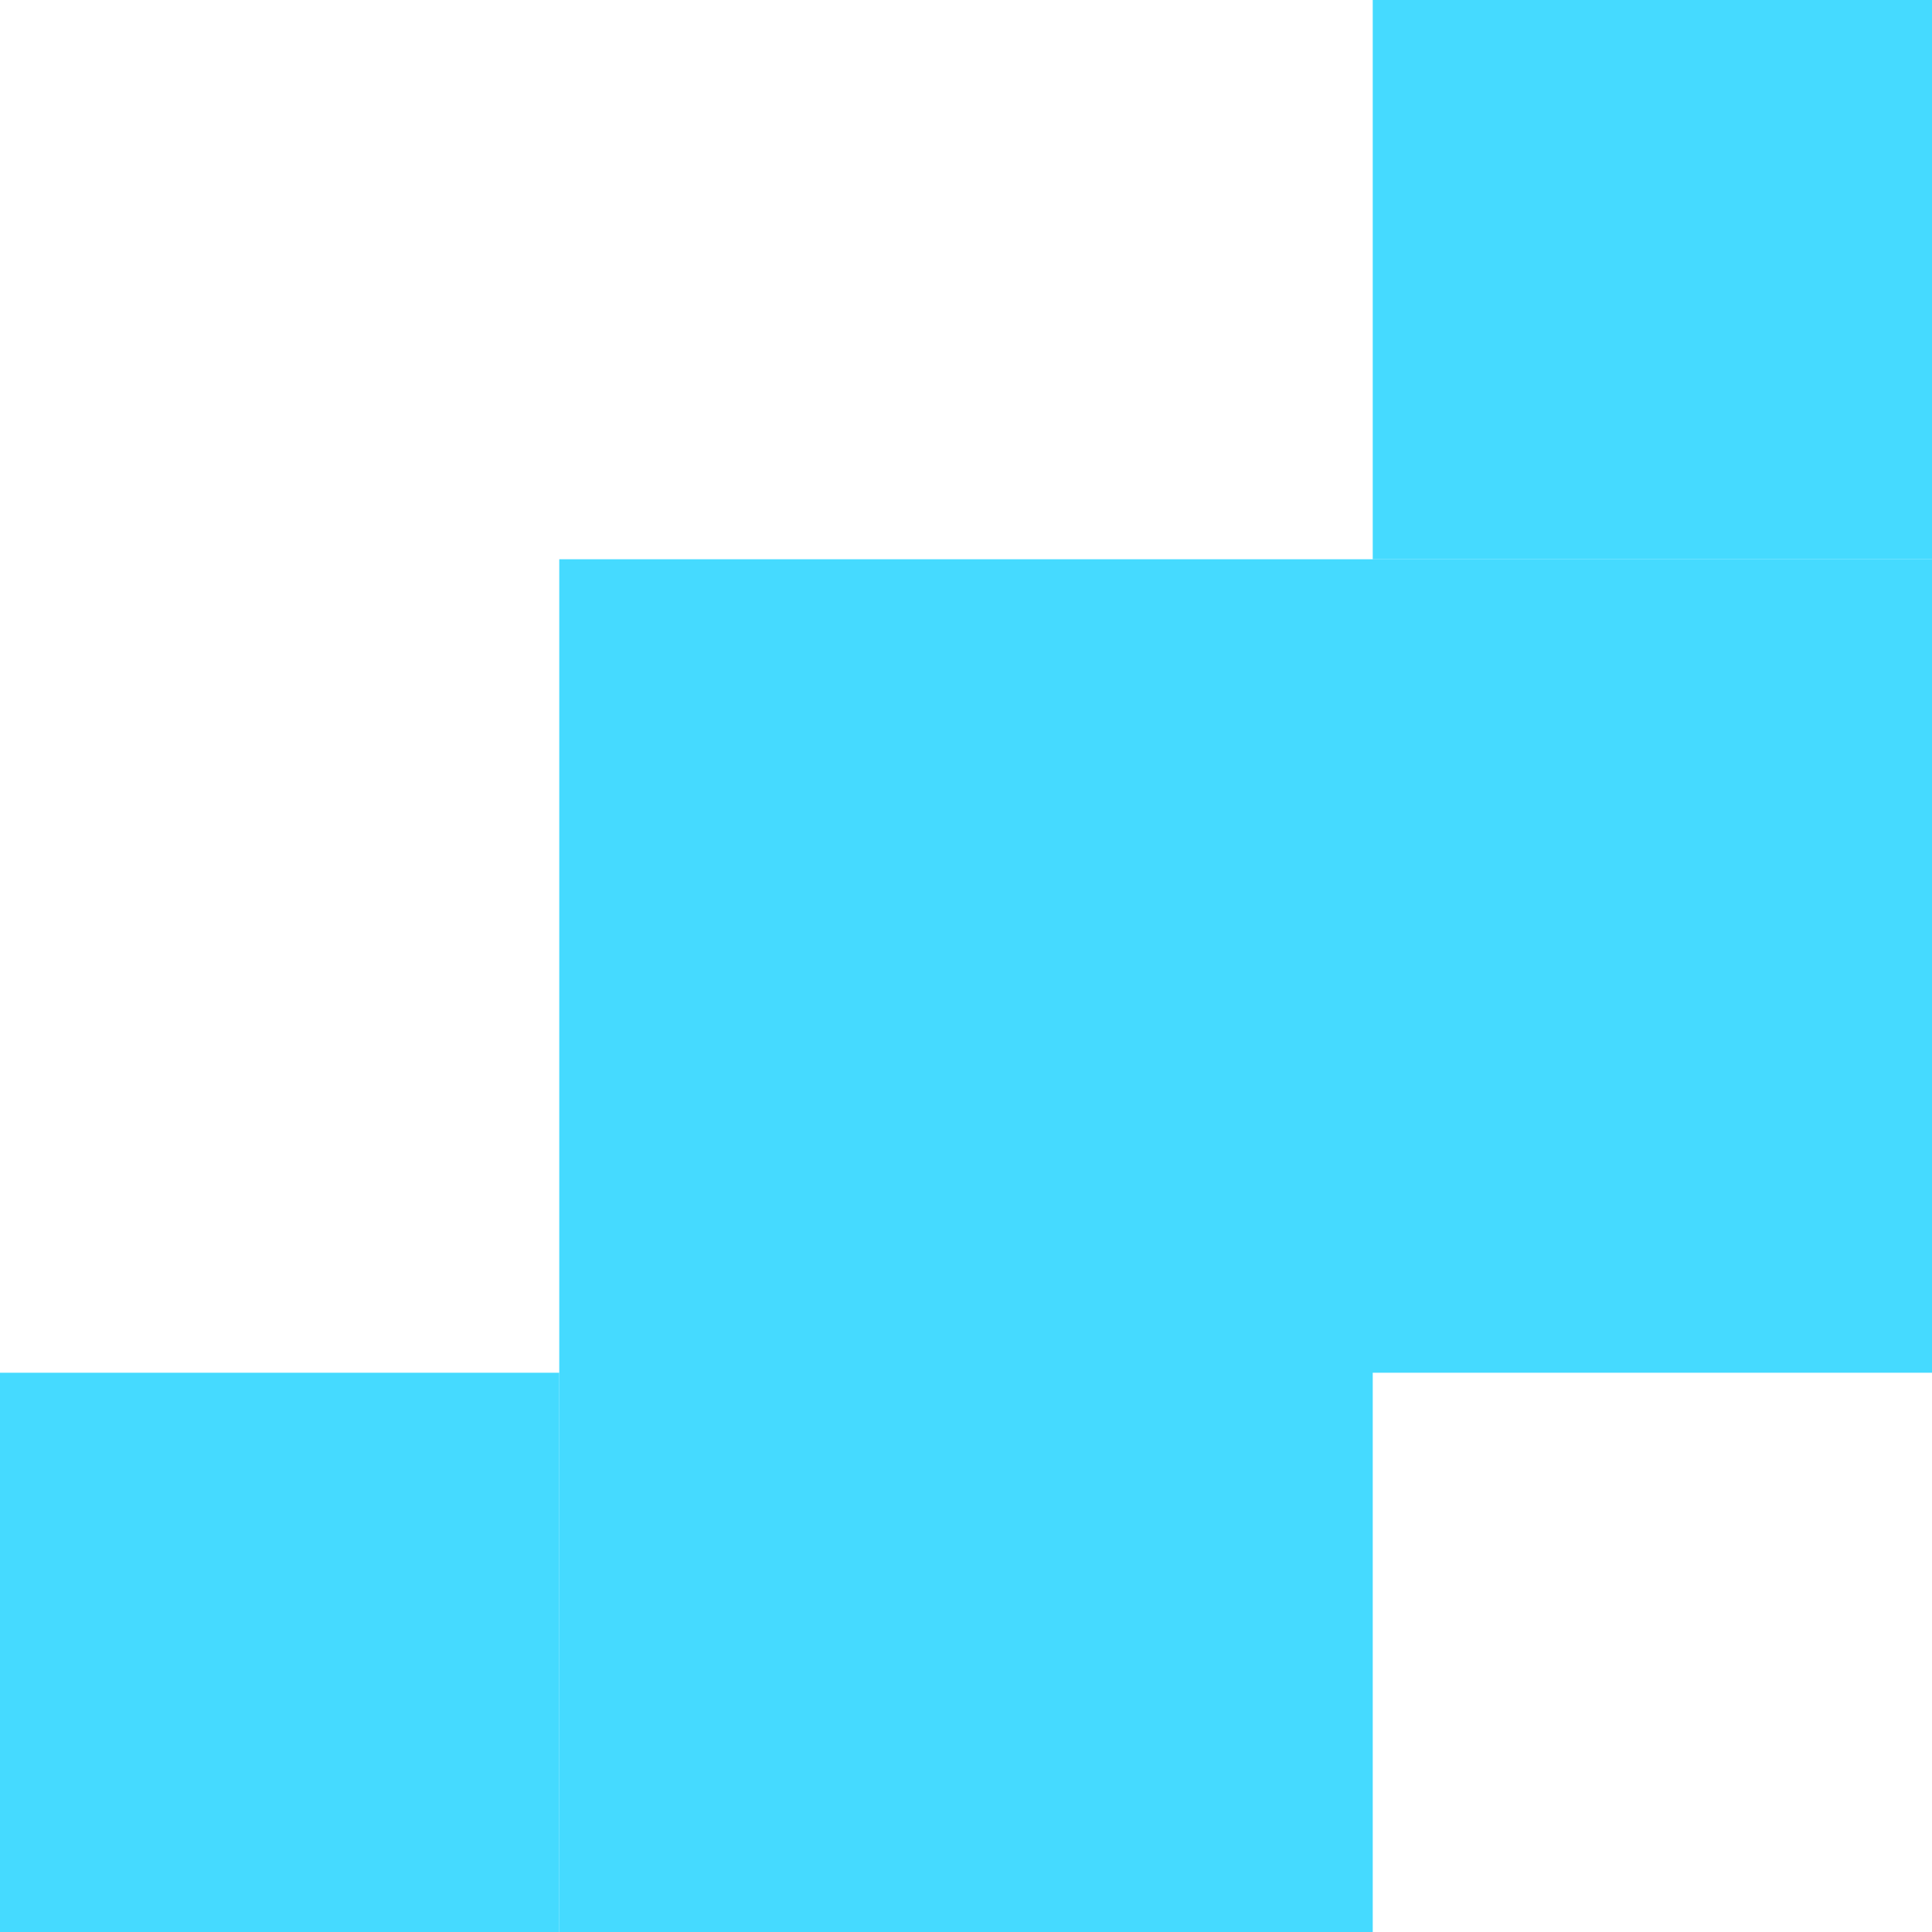 <?xml version="1.0" encoding="UTF-8"?> <svg xmlns="http://www.w3.org/2000/svg" width="38" height="38" viewBox="0 0 38 38" fill="none"> <rect x="38" y="11" width="11" height="11" transform="rotate(-180 38 11)" fill="#45DAFF"></rect> <rect x="11" y="38" width="11" height="11" transform="rotate(-180 11 38)" fill="#45DAFF"></rect> <path fill-rule="evenodd" clip-rule="evenodd" d="M11 38L27 38L27 27L38 27L38 11L11 11L11 38Z" fill="#45DAFF"></path> </svg> 